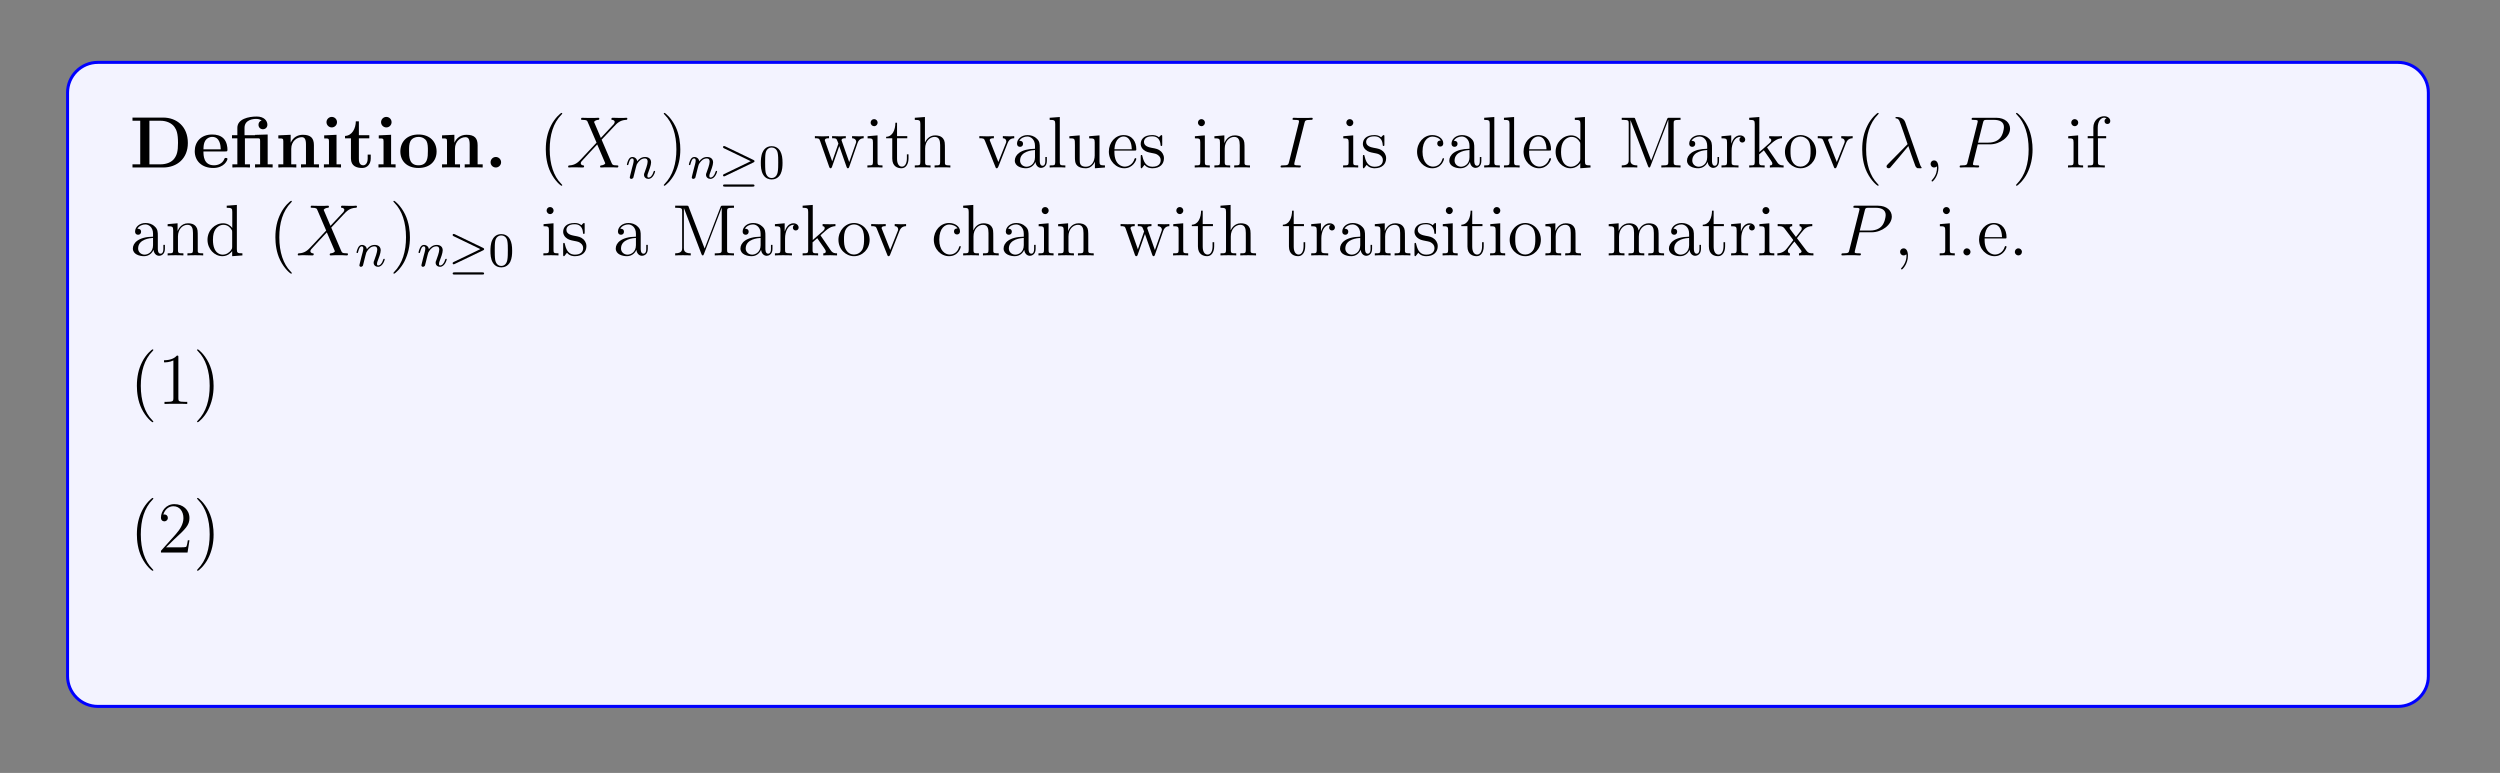 <?xml version="1.0" encoding="UTF-8"?>
<svg xmlns="http://www.w3.org/2000/svg" xmlns:xlink="http://www.w3.org/1999/xlink" width="408.468" height="126.285" viewBox="0 0 408.468 126.285">
<rect x="0" y="0" width="408.468" height="126.285" fill="#808080" stroke="none"/>
<defs>
<g>
<g id="glyph-0-0">
</g>
<g id="glyph-0-1">
<path d="M 0.453 -8.156 L 0.453 -7.641 L 1.719 -7.641 L 1.719 -0.516 L 0.453 -0.516 L 0.453 0 L 5.453 0 C 7.734 0 9.5 -1.469 9.5 -4 C 9.5 -6.688 7.688 -8.156 5.453 -8.156 Z M 3.219 -0.516 L 3.219 -7.641 L 5 -7.641 C 6.047 -7.641 6.875 -7.234 7.312 -6.625 C 7.656 -6.141 7.891 -5.547 7.891 -4.016 C 7.891 -2.625 7.703 -2.016 7.281 -1.453 C 6.875 -0.906 6.078 -0.516 5 -0.516 Z M 3.219 -0.516 "/>
</g>
<g id="glyph-0-2">
<path d="M 5.375 -2.625 C 5.641 -2.625 5.719 -2.625 5.719 -2.922 C 5.719 -3.281 5.641 -4.172 5.094 -4.734 C 4.594 -5.234 3.922 -5.391 3.234 -5.391 C 1.375 -5.391 0.375 -4.172 0.375 -2.672 C 0.375 -1.016 1.594 0.078 3.391 0.078 C 5.188 0.078 5.719 -1.188 5.719 -1.391 C 5.719 -1.562 5.547 -1.562 5.469 -1.562 C 5.281 -1.562 5.266 -1.531 5.203 -1.375 C 4.891 -0.609 4.109 -0.359 3.531 -0.359 C 1.812 -0.359 1.797 -1.969 1.797 -2.625 Z M 1.797 -2.969 C 1.812 -3.453 1.828 -3.922 2.078 -4.359 C 2.312 -4.734 2.719 -5 3.234 -5 C 4.5 -5 4.609 -3.562 4.625 -2.969 Z M 1.797 -2.969 "/>
</g>
<g id="glyph-0-3">
<path d="M 4.125 -5.328 L 4.125 -5.281 L 2.406 -5.281 L 2.406 -6.469 C 2.406 -7.812 3.812 -7.938 4.297 -7.938 C 4.422 -7.938 4.844 -7.938 5.203 -7.688 C 4.844 -7.578 4.688 -7.281 4.688 -6.984 C 4.688 -6.547 5 -6.25 5.406 -6.25 C 5.797 -6.25 6.141 -6.531 6.141 -6.984 C 6.141 -7.641 5.594 -8.328 4.406 -8.328 C 3.047 -8.328 1.234 -7.922 1.234 -6.484 L 1.234 -5.281 L 0.359 -5.281 L 0.359 -4.766 L 1.234 -4.766 L 1.234 -0.516 L 0.422 -0.516 L 0.422 0 C 0.688 -0.031 1.531 -0.031 1.859 -0.031 C 2.172 -0.031 3.016 -0.031 3.297 0 L 3.297 -0.516 L 2.469 -0.516 L 2.469 -4.766 L 4.578 -4.766 C 4.875 -4.766 4.953 -4.75 4.953 -4.344 L 4.953 -0.516 L 4.125 -0.516 L 4.125 0 C 4.406 -0.031 5.25 -0.031 5.562 -0.031 C 5.891 -0.031 6.734 -0.031 7 0 L 7 -0.516 L 6.188 -0.516 L 6.188 -5.391 Z M 4.125 -5.328 "/>
</g>
<g id="glyph-0-4">
<path d="M 6.312 -3.641 C 6.312 -4.766 5.828 -5.344 4.516 -5.344 C 3.656 -5.344 2.922 -4.938 2.516 -4.047 L 2.516 -5.344 L 0.5 -5.25 L 0.5 -4.75 C 1.234 -4.75 1.312 -4.75 1.312 -4.281 L 1.312 -0.516 L 0.5 -0.516 L 0.5 0 C 0.766 -0.031 1.625 -0.031 1.969 -0.031 C 2.297 -0.031 3.156 -0.031 3.438 0 L 3.438 -0.516 L 2.609 -0.516 L 2.609 -3.047 C 2.609 -4.328 3.562 -4.953 4.328 -4.953 C 4.766 -4.953 5.016 -4.672 5.016 -3.766 L 5.016 -0.516 L 4.203 -0.516 L 4.203 0 C 4.469 -0.031 5.328 -0.031 5.656 -0.031 C 6 -0.031 6.859 -0.031 7.141 0 L 7.141 -0.516 L 6.312 -0.516 Z M 6.312 -3.641 "/>
</g>
<g id="glyph-0-5">
<path d="M 2.656 -7.406 C 2.656 -7.891 2.266 -8.266 1.797 -8.266 C 1.312 -8.266 0.938 -7.859 0.938 -7.406 C 0.938 -6.953 1.312 -6.547 1.797 -6.547 C 2.266 -6.547 2.656 -6.922 2.656 -7.406 Z M 0.562 -5.25 L 0.562 -4.75 C 1.266 -4.75 1.344 -4.75 1.344 -4.281 L 1.344 -0.516 L 0.516 -0.516 L 0.516 0 C 0.797 -0.031 1.609 -0.031 1.938 -0.031 C 2.266 -0.031 3.031 -0.031 3.312 0 L 3.312 -0.516 L 2.578 -0.516 L 2.578 -5.344 Z M 0.562 -5.25 "/>
</g>
<g id="glyph-0-6">
<path d="M 2.516 -4.766 L 4.219 -4.766 L 4.219 -5.281 L 2.516 -5.281 L 2.516 -7.547 L 2.016 -7.547 C 2 -6.375 1.422 -5.203 0.25 -5.156 L 0.25 -4.766 L 1.219 -4.766 L 1.219 -1.469 C 1.219 -0.203 2.188 0.078 3.047 0.078 C 3.922 0.078 4.453 -0.594 4.453 -1.469 L 4.453 -2.109 L 3.953 -2.109 L 3.953 -1.484 C 3.953 -0.703 3.594 -0.359 3.219 -0.359 C 2.516 -0.359 2.516 -1.156 2.516 -1.422 Z M 2.516 -4.766 "/>
</g>
<g id="glyph-0-7">
<path d="M 6.297 -2.609 C 6.297 -4.203 5.203 -5.391 3.344 -5.391 C 1.406 -5.391 0.375 -4.156 0.375 -2.609 C 0.375 -1.047 1.469 0.078 3.328 0.078 C 5.266 0.078 6.297 -1.109 6.297 -2.609 Z M 3.344 -0.359 C 1.797 -0.359 1.797 -1.75 1.797 -2.719 C 1.797 -3.281 1.797 -3.875 2.016 -4.297 C 2.281 -4.781 2.812 -5 3.328 -5 C 4 -5 4.438 -4.672 4.641 -4.344 C 4.875 -3.906 4.875 -3.297 4.875 -2.719 C 4.875 -1.734 4.875 -0.359 3.344 -0.359 Z M 3.344 -0.359 "/>
</g>
<g id="glyph-0-8">
<path d="M 2.719 -0.859 C 2.719 -1.344 2.312 -1.719 1.859 -1.719 C 1.391 -1.719 1 -1.344 1 -0.859 C 1 -0.375 1.391 0 1.859 0 C 2.312 0 2.719 -0.375 2.719 -0.859 Z M 2.719 -0.859 "/>
</g>
<g id="glyph-1-0">
</g>
<g id="glyph-1-1">
<path d="M 3.859 2.891 C 3.859 2.859 3.859 2.828 3.656 2.625 C 2.469 1.422 1.812 -0.531 1.812 -2.953 C 1.812 -5.266 2.359 -7.25 3.75 -8.656 C 3.859 -8.766 3.859 -8.781 3.859 -8.828 C 3.859 -8.891 3.812 -8.922 3.75 -8.922 C 3.609 -8.922 2.625 -8.062 2.047 -6.891 C 1.438 -5.703 1.172 -4.422 1.172 -2.953 C 1.172 -1.906 1.328 -0.484 1.953 0.781 C 2.656 2.219 3.625 2.984 3.75 2.984 C 3.812 2.984 3.859 2.953 3.859 2.891 Z M 3.859 2.891 "/>
</g>
<g id="glyph-1-2">
<path d="M 3.359 -2.953 C 3.359 -3.859 3.234 -5.344 2.562 -6.719 C 1.859 -8.141 0.891 -8.922 0.766 -8.922 C 0.719 -8.922 0.656 -8.891 0.656 -8.828 C 0.656 -8.781 0.656 -8.766 0.859 -8.562 C 2.047 -7.359 2.719 -5.391 2.719 -2.969 C 2.719 -0.672 2.156 1.312 0.766 2.719 C 0.656 2.828 0.656 2.859 0.656 2.891 C 0.656 2.953 0.719 2.984 0.766 2.984 C 0.922 2.984 1.891 2.125 2.469 0.969 C 3.078 -0.25 3.359 -1.531 3.359 -2.953 Z M 3.359 -2.953 "/>
</g>
<g id="glyph-1-3">
<path d="M 7.188 -4 C 7.453 -4.75 7.984 -4.766 8.188 -4.781 L 8.188 -5.125 C 7.891 -5.094 7.672 -5.094 7.297 -5.094 C 6.953 -5.094 6.938 -5.094 6.297 -5.125 L 6.297 -4.781 C 6.828 -4.75 6.969 -4.438 6.969 -4.203 C 6.969 -4.203 6.969 -4.109 6.922 -4 L 5.828 -0.875 L 4.641 -4.25 C 4.578 -4.391 4.578 -4.406 4.578 -4.453 C 4.578 -4.781 5.016 -4.781 5.266 -4.781 L 5.266 -5.125 C 4.938 -5.094 4.453 -5.094 4.109 -5.094 C 3.719 -5.094 3.703 -5.094 3.031 -5.125 L 3.031 -4.781 C 3.484 -4.781 3.641 -4.75 3.766 -4.609 C 3.828 -4.531 3.969 -4.141 4.062 -3.906 L 3.047 -1 L 1.906 -4.234 C 1.844 -4.391 1.844 -4.406 1.844 -4.453 C 1.844 -4.781 2.312 -4.781 2.531 -4.781 L 2.531 -5.125 C 2.234 -5.094 1.641 -5.094 1.312 -5.094 C 0.984 -5.094 0.969 -5.094 0.219 -5.125 L 0.219 -4.781 C 0.828 -4.781 0.938 -4.734 1.062 -4.359 L 2.562 -0.094 C 2.609 0.031 2.656 0.125 2.781 0.125 C 2.891 0.125 2.953 0.078 3.016 -0.109 L 4.203 -3.5 L 5.391 -0.109 C 5.453 0.078 5.5 0.125 5.609 0.125 C 5.75 0.125 5.781 0.031 5.828 -0.094 Z M 7.188 -4 "/>
</g>
<g id="glyph-1-4">
<path d="M 2.062 -7.328 C 2.062 -7.641 1.812 -7.906 1.484 -7.906 C 1.172 -7.906 0.922 -7.656 0.922 -7.344 C 0.922 -6.984 1.203 -6.75 1.484 -6.75 C 1.859 -6.75 2.062 -7.062 2.062 -7.328 Z M 0.422 -5.109 L 0.422 -4.766 C 1.188 -4.766 1.297 -4.703 1.297 -4.109 L 1.297 -0.875 C 1.297 -0.344 1.172 -0.344 0.391 -0.344 L 0.391 0 C 0.719 -0.031 1.297 -0.031 1.641 -0.031 C 1.766 -0.031 2.469 -0.031 2.859 0 L 2.859 -0.344 C 2.094 -0.344 2.047 -0.406 2.047 -0.875 L 2.047 -5.25 Z M 0.422 -5.109 "/>
</g>
<g id="glyph-1-5">
<path d="M 2 -4.781 L 3.672 -4.781 L 3.672 -5.125 L 2 -5.125 L 2 -7.312 L 1.734 -7.312 C 1.719 -6.188 1.297 -5.047 0.219 -5.016 L 0.219 -4.781 L 1.219 -4.781 L 1.219 -1.469 C 1.219 -0.156 2.109 0.125 2.734 0.125 C 3.484 0.125 3.875 -0.625 3.875 -1.469 L 3.875 -2.156 L 3.609 -2.156 L 3.609 -1.5 C 3.609 -0.641 3.266 -0.141 2.812 -0.141 C 2 -0.141 2 -1.25 2 -1.453 Z M 2 -4.781 "/>
</g>
<g id="glyph-1-6">
<path d="M 5.297 -2.891 C 5.297 -4 5.297 -4.328 5.016 -4.703 C 4.672 -5.172 4.109 -5.25 3.703 -5.25 C 2.688 -5.25 2.219 -4.469 2.047 -4.109 L 2.031 -4.109 L 2.031 -8.25 L 0.375 -8.125 L 0.375 -7.781 C 1.188 -7.781 1.281 -7.688 1.281 -7.109 L 1.281 -0.875 C 1.281 -0.344 1.156 -0.344 0.375 -0.344 L 0.375 0 C 0.688 -0.031 1.328 -0.031 1.672 -0.031 C 2.016 -0.031 2.656 -0.031 2.953 0 L 2.953 -0.344 C 2.203 -0.344 2.062 -0.344 2.062 -0.875 L 2.062 -3.094 C 2.062 -4.344 2.875 -5 3.609 -5 C 4.359 -5 4.516 -4.406 4.516 -3.672 L 4.516 -0.875 C 4.516 -0.344 4.391 -0.344 3.609 -0.344 L 3.609 0 C 3.922 -0.031 4.562 -0.031 4.906 -0.031 C 5.25 -0.031 5.891 -0.031 6.188 0 L 6.188 -0.344 C 5.594 -0.344 5.297 -0.344 5.297 -0.703 Z M 5.297 -2.891 "/>
</g>
<g id="glyph-1-7">
<path d="M 4.844 -4 C 4.953 -4.25 5.156 -4.766 5.922 -4.781 L 5.922 -5.125 C 5.578 -5.094 5.406 -5.094 5.047 -5.094 C 4.797 -5.094 4.609 -5.094 4.062 -5.125 L 4.062 -4.781 C 4.562 -4.75 4.625 -4.406 4.625 -4.266 C 4.625 -4.156 4.609 -4.109 4.547 -3.953 L 3.328 -0.891 L 2 -4.25 C 1.938 -4.406 1.922 -4.406 1.922 -4.469 C 1.922 -4.781 2.375 -4.781 2.594 -4.781 L 2.594 -5.125 C 2.297 -5.094 1.672 -5.094 1.359 -5.094 C 0.969 -5.094 0.938 -5.094 0.219 -5.125 L 0.219 -4.781 C 0.875 -4.781 1 -4.734 1.141 -4.359 L 2.844 -0.109 C 2.906 0.062 2.922 0.125 3.062 0.125 C 3.156 0.125 3.219 0.094 3.312 -0.109 Z M 4.844 -4 "/>
</g>
<g id="glyph-1-8">
<path d="M 4.594 -3.172 C 4.594 -3.812 4.594 -4.297 4.062 -4.75 C 3.656 -5.141 3.109 -5.297 2.594 -5.297 C 1.609 -5.297 0.875 -4.656 0.875 -3.891 C 0.875 -3.547 1.094 -3.375 1.375 -3.375 C 1.656 -3.375 1.859 -3.578 1.859 -3.859 C 1.859 -4.359 1.422 -4.359 1.25 -4.359 C 1.516 -4.844 2.094 -5.062 2.562 -5.062 C 3.109 -5.062 3.812 -4.609 3.812 -3.547 L 3.812 -3.062 C 1.422 -3.031 0.516 -2.031 0.516 -1.125 C 0.516 -0.172 1.609 0.125 2.344 0.125 C 3.125 0.125 3.656 -0.359 3.891 -0.922 C 3.938 -0.375 4.297 0.062 4.812 0.062 C 5.062 0.062 5.75 -0.109 5.75 -1.062 L 5.75 -1.719 L 5.5 -1.719 L 5.5 -1.062 C 5.5 -0.375 5.203 -0.281 5.047 -0.281 C 4.594 -0.281 4.594 -0.922 4.594 -1.094 Z M 3.812 -1.672 C 3.812 -0.516 2.953 -0.125 2.438 -0.125 C 1.859 -0.125 1.375 -0.547 1.375 -1.125 C 1.375 -2.688 3.391 -2.828 3.812 -2.859 Z M 3.812 -1.672 "/>
</g>
<g id="glyph-1-9">
<path d="M 2.047 -8.25 L 0.391 -8.125 L 0.391 -7.781 C 1.203 -7.781 1.297 -7.688 1.297 -7.109 L 1.297 -0.875 C 1.297 -0.344 1.172 -0.344 0.391 -0.344 L 0.391 0 C 0.719 -0.031 1.312 -0.031 1.672 -0.031 C 2.016 -0.031 2.609 -0.031 2.953 0 L 2.953 -0.344 C 2.188 -0.344 2.047 -0.344 2.047 -0.875 Z M 2.047 -8.25 "/>
</g>
<g id="glyph-1-10">
<path d="M 3.609 -5.109 L 3.609 -4.766 C 4.422 -4.766 4.516 -4.688 4.516 -4.109 L 4.516 -1.969 C 4.516 -0.969 3.984 -0.125 3.094 -0.125 C 2.109 -0.125 2.062 -0.672 2.062 -1.312 L 2.062 -5.25 L 0.375 -5.109 L 0.375 -4.766 C 1.281 -4.766 1.281 -4.734 1.281 -3.672 L 1.281 -1.891 C 1.281 -1.156 1.281 -0.719 1.641 -0.328 C 1.922 -0.031 2.406 0.125 3.016 0.125 C 3.219 0.125 3.609 0.125 4 -0.219 C 4.359 -0.5 4.547 -0.953 4.547 -0.953 L 4.547 0.125 L 6.188 0 L 6.188 -0.344 C 5.391 -0.344 5.297 -0.422 5.297 -1.016 L 5.297 -5.25 Z M 3.609 -5.109 "/>
</g>
<g id="glyph-1-11">
<path d="M 4.547 -2.766 C 4.812 -2.766 4.844 -2.766 4.844 -2.984 C 4.844 -4.188 4.203 -5.297 2.766 -5.297 C 1.406 -5.297 0.359 -4.078 0.359 -2.609 C 0.359 -1.031 1.562 0.125 2.891 0.125 C 4.297 0.125 4.844 -1.172 4.844 -1.422 C 4.844 -1.484 4.781 -1.531 4.703 -1.531 C 4.609 -1.531 4.594 -1.469 4.562 -1.422 C 4.25 -0.422 3.453 -0.141 2.953 -0.141 C 2.469 -0.141 1.266 -0.469 1.266 -2.531 L 1.266 -2.766 Z M 1.266 -2.984 C 1.375 -4.844 2.406 -5.062 2.75 -5.062 C 4.016 -5.062 4.094 -3.391 4.109 -2.984 Z M 1.266 -2.984 "/>
</g>
<g id="glyph-1-12">
<path d="M 3.906 -5.031 C 3.906 -5.25 3.906 -5.297 3.781 -5.297 C 3.688 -5.297 3.453 -5.047 3.375 -4.938 C 3.016 -5.234 2.641 -5.297 2.266 -5.297 C 0.828 -5.297 0.391 -4.516 0.391 -3.859 C 0.391 -3.734 0.391 -3.312 0.844 -2.906 C 1.219 -2.562 1.625 -2.484 2.172 -2.375 C 2.828 -2.25 2.984 -2.219 3.281 -1.969 C 3.5 -1.797 3.656 -1.531 3.656 -1.203 C 3.656 -0.688 3.359 -0.125 2.312 -0.125 C 1.516 -0.125 0.953 -0.578 0.688 -1.766 C 0.641 -1.969 0.641 -1.984 0.625 -2 C 0.609 -2.047 0.562 -2.047 0.516 -2.047 C 0.391 -2.047 0.391 -1.984 0.391 -1.766 L 0.391 -0.156 C 0.391 0.062 0.391 0.125 0.516 0.125 C 0.578 0.125 0.578 0.109 0.781 -0.141 C 0.844 -0.219 0.844 -0.25 1.016 -0.438 C 1.469 0.125 2.109 0.125 2.312 0.125 C 3.562 0.125 4.188 -0.578 4.188 -1.516 C 4.188 -2.156 3.797 -2.531 3.688 -2.641 C 3.266 -3.016 2.938 -3.078 2.156 -3.219 C 1.797 -3.297 0.922 -3.453 0.922 -4.172 C 0.922 -4.547 1.172 -5.094 2.25 -5.094 C 3.547 -5.094 3.609 -3.984 3.641 -3.609 C 3.656 -3.516 3.734 -3.516 3.766 -3.516 C 3.906 -3.516 3.906 -3.578 3.906 -3.797 Z M 3.906 -5.031 "/>
</g>
<g id="glyph-1-13">
<path d="M 5.297 -2.891 C 5.297 -4 5.297 -4.328 5.016 -4.703 C 4.672 -5.172 4.109 -5.25 3.703 -5.25 C 2.562 -5.25 2.109 -4.25 2.016 -4.016 L 2 -4.016 L 2 -5.25 L 0.375 -5.109 L 0.375 -4.766 C 1.188 -4.766 1.281 -4.688 1.281 -4.109 L 1.281 -0.875 C 1.281 -0.344 1.156 -0.344 0.375 -0.344 L 0.375 0 C 0.688 -0.031 1.328 -0.031 1.672 -0.031 C 2.016 -0.031 2.656 -0.031 2.953 0 L 2.953 -0.344 C 2.203 -0.344 2.062 -0.344 2.062 -0.875 L 2.062 -3.094 C 2.062 -4.344 2.875 -5 3.609 -5 C 4.359 -5 4.516 -4.406 4.516 -3.672 L 4.516 -0.875 C 4.516 -0.344 4.391 -0.344 3.609 -0.344 L 3.609 0 C 3.922 -0.031 4.562 -0.031 4.906 -0.031 C 5.25 -0.031 5.891 -0.031 6.188 0 L 6.188 -0.344 C 5.594 -0.344 5.297 -0.344 5.297 -0.703 Z M 5.297 -2.891 "/>
</g>
<g id="glyph-1-14">
<path d="M 4.297 -4.406 C 4.156 -4.406 3.719 -4.406 3.719 -3.906 C 3.719 -3.625 3.922 -3.422 4.203 -3.422 C 4.484 -3.422 4.703 -3.594 4.703 -3.938 C 4.703 -4.734 3.875 -5.297 2.906 -5.297 C 1.516 -5.297 0.422 -4.062 0.422 -2.562 C 0.422 -1.047 1.562 0.125 2.906 0.125 C 4.469 0.125 4.828 -1.312 4.828 -1.422 C 4.828 -1.516 4.75 -1.516 4.703 -1.516 C 4.609 -1.516 4.594 -1.484 4.547 -1.344 C 4.297 -0.5 3.656 -0.141 3.016 -0.141 C 2.281 -0.141 1.312 -0.766 1.312 -2.578 C 1.312 -4.547 2.328 -5.047 2.922 -5.047 C 3.375 -5.047 4.031 -4.859 4.297 -4.406 Z M 4.297 -4.406 "/>
</g>
<g id="glyph-1-15">
<path d="M 3.562 -8.125 L 3.562 -7.781 C 4.375 -7.781 4.469 -7.688 4.469 -7.109 L 4.469 -4.484 C 4.219 -4.828 3.703 -5.25 2.984 -5.25 C 1.609 -5.25 0.422 -4.078 0.422 -2.562 C 0.422 -1.047 1.547 0.125 2.859 0.125 C 3.75 0.125 4.281 -0.469 4.453 -0.703 L 4.453 0.125 L 6.125 0 L 6.125 -0.344 C 5.312 -0.344 5.219 -0.422 5.219 -1.016 L 5.219 -8.25 Z M 4.453 -1.391 C 4.453 -1.172 4.453 -1.141 4.281 -0.875 C 4 -0.469 3.5 -0.125 2.906 -0.125 C 2.609 -0.125 1.312 -0.234 1.312 -2.547 C 1.312 -3.406 1.469 -3.875 1.719 -4.266 C 1.969 -4.641 2.438 -5 3.031 -5 C 3.766 -5 4.188 -4.469 4.297 -4.281 C 4.453 -4.078 4.453 -4.062 4.453 -3.844 Z M 4.453 -1.391 "/>
</g>
<g id="glyph-1-16">
<path d="M 2.734 -7.891 C 2.656 -8.125 2.641 -8.125 2.359 -8.125 L 0.516 -8.125 L 0.516 -7.781 L 0.766 -7.781 C 1.609 -7.781 1.656 -7.656 1.656 -7.219 L 1.656 -1.219 C 1.656 -0.906 1.656 -0.344 0.516 -0.344 L 0.516 0 C 0.828 -0.031 1.469 -0.031 1.797 -0.031 C 2.125 -0.031 2.766 -0.031 3.062 0 L 3.062 -0.344 C 1.938 -0.344 1.938 -0.906 1.938 -1.219 L 1.938 -7.719 L 1.953 -7.719 L 4.812 -0.219 C 4.859 -0.094 4.906 0 5.016 0 C 5.125 0 5.156 -0.062 5.219 -0.234 L 8.109 -7.781 L 8.125 -7.781 L 8.125 -0.906 C 8.125 -0.469 8.078 -0.344 7.234 -0.344 L 6.984 -0.344 L 6.984 0 C 7.266 -0.031 8.219 -0.031 8.562 -0.031 C 8.906 -0.031 9.859 -0.031 10.125 0 L 10.125 -0.344 L 9.891 -0.344 C 9.031 -0.344 9 -0.469 9 -0.906 L 9 -7.219 C 9 -7.656 9.031 -7.781 9.891 -7.781 L 10.125 -7.781 L 10.125 -8.125 L 8.281 -8.125 C 8.031 -8.125 8.016 -8.109 7.922 -7.891 L 5.328 -1.125 Z M 2.734 -7.891 "/>
</g>
<g id="glyph-1-17">
<path d="M 1.984 -2.766 C 1.984 -3.922 2.469 -5 3.375 -5 C 3.469 -5 3.5 -5 3.547 -5 C 3.453 -4.953 3.266 -4.875 3.266 -4.547 C 3.266 -4.203 3.531 -4.078 3.719 -4.078 C 3.953 -4.078 4.203 -4.234 4.203 -4.547 C 4.203 -4.906 3.875 -5.25 3.359 -5.25 C 2.359 -5.25 2.016 -4.156 1.938 -3.922 L 1.922 -3.922 L 1.922 -5.25 L 0.328 -5.109 L 0.328 -4.766 C 1.141 -4.766 1.234 -4.688 1.234 -4.109 L 1.234 -0.875 C 1.234 -0.344 1.109 -0.344 0.328 -0.344 L 0.328 0 C 0.672 -0.031 1.312 -0.031 1.672 -0.031 C 2 -0.031 2.844 -0.031 3.109 0 L 3.109 -0.344 L 2.875 -0.344 C 2.016 -0.344 1.984 -0.469 1.984 -0.906 Z M 1.984 -2.766 "/>
</g>
<g id="glyph-1-18">
<path d="M 3.328 -3.156 C 3.328 -3.156 3.25 -3.266 3.25 -3.266 C 3.25 -3.312 4 -3.953 4.094 -4.047 C 4.906 -4.75 5.438 -4.766 5.688 -4.781 L 5.688 -5.125 C 5.453 -5.094 5.141 -5.094 4.781 -5.094 C 4.469 -5.094 3.859 -5.094 3.594 -5.125 L 3.594 -4.781 C 3.797 -4.766 3.938 -4.656 3.938 -4.469 C 3.938 -4.234 3.703 -4.016 3.688 -4.016 L 1.984 -2.516 L 1.984 -8.25 L 0.328 -8.125 L 0.328 -7.781 C 1.141 -7.781 1.234 -7.688 1.234 -7.109 L 1.234 -0.875 C 1.234 -0.344 1.109 -0.344 0.328 -0.344 L 0.328 0 C 0.672 -0.031 1.234 -0.031 1.594 -0.031 C 1.953 -0.031 2.516 -0.031 2.859 0 L 2.859 -0.344 C 2.094 -0.344 1.953 -0.344 1.953 -0.875 L 1.953 -2.141 L 2.719 -2.812 L 3.859 -1.172 C 4.031 -0.922 4.109 -0.781 4.109 -0.625 C 4.109 -0.406 3.953 -0.344 3.703 -0.344 L 3.703 0 C 4 -0.031 4.578 -0.031 4.906 -0.031 C 5.406 -0.031 5.438 -0.031 5.953 0 L 5.953 -0.344 C 5.625 -0.344 5.25 -0.344 4.922 -0.828 Z M 3.328 -3.156 "/>
</g>
<g id="glyph-1-19">
<path d="M 5.453 -2.547 C 5.453 -4.078 4.297 -5.297 2.906 -5.297 C 1.484 -5.297 0.359 -4.047 0.359 -2.547 C 0.359 -1.016 1.547 0.125 2.906 0.125 C 4.297 0.125 5.453 -1.047 5.453 -2.547 Z M 2.906 -0.141 C 2.469 -0.141 1.938 -0.328 1.594 -0.922 C 1.266 -1.453 1.266 -2.156 1.266 -2.656 C 1.266 -3.109 1.266 -3.828 1.625 -4.359 C 1.969 -4.875 2.484 -5.062 2.906 -5.062 C 3.359 -5.062 3.859 -4.844 4.188 -4.391 C 4.547 -3.844 4.547 -3.094 4.547 -2.656 C 4.547 -2.234 4.547 -1.5 4.25 -0.938 C 3.906 -0.375 3.359 -0.141 2.906 -0.141 Z M 2.906 -0.141 "/>
</g>
<g id="glyph-1-20">
<path d="M 2.047 -4.781 L 3.391 -4.781 L 3.391 -5.125 L 2.016 -5.125 L 2.016 -6.516 C 2.016 -7.594 2.562 -8.141 3.062 -8.141 C 3.156 -8.141 3.328 -8.109 3.469 -8.031 C 3.422 -8.031 3.125 -7.922 3.125 -7.578 C 3.125 -7.297 3.312 -7.109 3.594 -7.109 C 3.875 -7.109 4.062 -7.297 4.062 -7.594 C 4.062 -8.031 3.641 -8.375 3.062 -8.375 C 2.234 -8.375 1.297 -7.734 1.297 -6.516 L 1.297 -5.125 L 0.375 -5.125 L 0.375 -4.781 L 1.297 -4.781 L 1.297 -0.875 C 1.297 -0.344 1.172 -0.344 0.391 -0.344 L 0.391 0 C 0.719 -0.031 1.375 -0.031 1.734 -0.031 C 2.062 -0.031 2.906 -0.031 3.172 0 L 3.172 -0.344 L 2.938 -0.344 C 2.062 -0.344 2.047 -0.469 2.047 -0.906 Z M 2.047 -4.781 "/>
</g>
<g id="glyph-1-21">
<path d="M 8.531 -2.891 C 8.531 -4 8.531 -4.328 8.25 -4.703 C 7.906 -5.172 7.344 -5.25 6.938 -5.25 C 5.953 -5.25 5.453 -4.531 5.266 -4.062 C 5.094 -4.984 4.453 -5.25 3.703 -5.25 C 2.562 -5.25 2.109 -4.25 2.016 -4.016 L 2 -4.016 L 2 -5.25 L 0.375 -5.109 L 0.375 -4.766 C 1.188 -4.766 1.281 -4.688 1.281 -4.109 L 1.281 -0.875 C 1.281 -0.344 1.156 -0.344 0.375 -0.344 L 0.375 0 C 0.688 -0.031 1.328 -0.031 1.672 -0.031 C 2.016 -0.031 2.656 -0.031 2.953 0 L 2.953 -0.344 C 2.203 -0.344 2.062 -0.344 2.062 -0.875 L 2.062 -3.094 C 2.062 -4.344 2.875 -5 3.609 -5 C 4.359 -5 4.516 -4.406 4.516 -3.672 L 4.516 -0.875 C 4.516 -0.344 4.391 -0.344 3.609 -0.344 L 3.609 0 C 3.922 -0.031 4.562 -0.031 4.906 -0.031 C 5.25 -0.031 5.891 -0.031 6.188 0 L 6.188 -0.344 C 5.438 -0.344 5.297 -0.344 5.297 -0.875 L 5.297 -3.094 C 5.297 -4.344 6.109 -5 6.844 -5 C 7.594 -5 7.75 -4.406 7.75 -3.672 L 7.75 -0.875 C 7.75 -0.344 7.625 -0.344 6.844 -0.344 L 6.844 0 C 7.156 -0.031 7.797 -0.031 8.141 -0.031 C 8.484 -0.031 9.125 -0.031 9.422 0 L 9.422 -0.344 C 8.828 -0.344 8.531 -0.344 8.531 -0.703 Z M 8.531 -2.891 "/>
</g>
<g id="glyph-1-22">
<path d="M 3.328 -2.812 C 3.672 -3.266 4.172 -3.906 4.406 -4.156 C 4.891 -4.703 5.453 -4.781 5.828 -4.781 L 5.828 -5.125 C 5.312 -5.094 5.297 -5.094 4.828 -5.094 C 4.375 -5.094 4.359 -5.094 3.75 -5.125 L 3.75 -4.781 C 3.906 -4.75 4.109 -4.688 4.109 -4.406 C 4.109 -4.203 4 -4.078 3.922 -3.984 L 3.156 -3.016 L 2.234 -4.25 C 2.203 -4.297 2.125 -4.406 2.125 -4.484 C 2.125 -4.547 2.188 -4.766 2.547 -4.781 L 2.547 -5.125 C 2.25 -5.094 1.641 -5.094 1.312 -5.094 C 0.922 -5.094 0.906 -5.094 0.172 -5.125 L 0.172 -4.781 C 0.781 -4.781 1.016 -4.75 1.266 -4.438 L 2.656 -2.609 C 2.672 -2.594 2.719 -2.516 2.719 -2.484 C 2.719 -2.453 1.797 -1.281 1.672 -1.125 C 1.156 -0.484 0.625 -0.359 0.125 -0.344 L 0.125 0 C 0.578 -0.031 0.594 -0.031 1.109 -0.031 C 1.562 -0.031 1.578 -0.031 2.172 0 L 2.172 -0.344 C 1.891 -0.375 1.844 -0.562 1.844 -0.719 C 1.844 -0.922 1.922 -1.016 2.047 -1.172 C 2.219 -1.422 2.609 -1.906 2.906 -2.266 L 3.875 -1 C 4.078 -0.734 4.078 -0.719 4.078 -0.641 C 4.078 -0.547 3.984 -0.359 3.656 -0.344 L 3.656 0 C 3.969 -0.031 4.547 -0.031 4.891 -0.031 C 5.281 -0.031 5.297 -0.031 6.016 0 L 6.016 -0.344 C 5.391 -0.344 5.172 -0.375 4.891 -0.75 Z M 3.328 -2.812 "/>
</g>
<g id="glyph-1-23">
<path d="M 2.312 0.047 C 2.312 -0.688 2.062 -1.156 1.609 -1.156 C 1.266 -1.156 1.031 -0.891 1.031 -0.578 C 1.031 -0.266 1.266 0 1.609 0 C 1.797 0 1.922 -0.078 2 -0.141 C 2.031 -0.172 2.047 -0.172 2.062 -0.172 C 2.078 -0.172 2.078 -0.016 2.078 0.047 C 2.078 0.812 1.766 1.516 1.25 2.062 C 1.203 2.109 1.188 2.125 1.188 2.172 C 1.188 2.234 1.25 2.297 1.312 2.297 C 1.422 2.297 2.312 1.422 2.312 0.047 Z M 2.312 0.047 "/>
</g>
<g id="glyph-1-24">
<path d="M 2.188 -0.578 C 2.188 -0.906 1.922 -1.156 1.609 -1.156 C 1.266 -1.156 1.031 -0.875 1.031 -0.578 C 1.031 -0.219 1.328 0 1.609 0 C 1.922 0 2.188 -0.25 2.188 -0.578 Z M 2.188 -0.578 "/>
</g>
<g id="glyph-1-25">
<path d="M 3.422 -7.625 C 3.422 -7.891 3.422 -7.906 3.188 -7.906 C 2.906 -7.594 2.312 -7.141 1.078 -7.141 L 1.078 -6.797 C 1.359 -6.797 1.953 -6.797 2.609 -7.109 L 2.609 -0.922 C 2.609 -0.484 2.562 -0.344 1.516 -0.344 L 1.156 -0.344 L 1.156 0 C 1.469 -0.031 2.625 -0.031 3.016 -0.031 C 3.406 -0.031 4.547 -0.031 4.875 0 L 4.875 -0.344 L 4.5 -0.344 C 3.453 -0.344 3.422 -0.484 3.422 -0.922 Z M 3.422 -7.625 "/>
</g>
<g id="glyph-1-26">
<path d="M 8.031 -3.859 C 8.188 -3.859 8.406 -3.859 8.406 -4.062 C 8.406 -4.297 8.203 -4.297 8.031 -4.297 L 1.016 -4.297 C 0.859 -4.297 0.641 -4.297 0.641 -4.078 C 0.641 -3.859 0.844 -3.859 1.016 -3.859 Z M 8.031 -1.641 C 8.188 -1.641 8.406 -1.641 8.406 -1.859 C 8.406 -2.078 8.203 -2.078 8.031 -2.078 L 1.016 -2.078 C 0.859 -2.078 0.641 -2.078 0.641 -1.859 C 0.641 -1.641 0.844 -1.641 1.016 -1.641 Z M 8.031 -1.641 "/>
</g>
<g id="glyph-1-27">
<path d="M 5.234 -2 L 4.969 -2 C 4.938 -1.797 4.844 -1.141 4.719 -0.953 C 4.641 -0.844 3.953 -0.844 3.609 -0.844 L 1.406 -0.844 C 1.719 -1.125 2.453 -1.875 2.766 -2.172 C 4.562 -3.828 5.234 -4.453 5.234 -5.625 C 5.234 -6.984 4.156 -7.906 2.766 -7.906 C 1.391 -7.906 0.578 -6.734 0.578 -5.703 C 0.578 -5.094 1.109 -5.094 1.141 -5.094 C 1.391 -5.094 1.703 -5.281 1.703 -5.656 C 1.703 -6 1.469 -6.219 1.141 -6.219 C 1.031 -6.219 1.016 -6.219 0.969 -6.203 C 1.203 -7.016 1.844 -7.562 2.609 -7.562 C 3.625 -7.562 4.25 -6.719 4.25 -5.625 C 4.25 -4.609 3.656 -3.734 2.984 -2.969 L 0.578 -0.281 L 0.578 0 L 4.922 0 Z M 5.234 -2 "/>
</g>
<g id="glyph-2-0">
</g>
<g id="glyph-2-1">
<path d="M 5.641 -4.828 L 4.531 -7.438 C 4.688 -7.719 5.047 -7.766 5.188 -7.781 C 5.25 -7.781 5.391 -7.781 5.391 -7.984 C 5.391 -8.125 5.281 -8.125 5.203 -8.125 C 5 -8.125 4.766 -8.094 4.562 -8.094 L 3.875 -8.094 C 3.156 -8.094 2.625 -8.125 2.609 -8.125 C 2.516 -8.125 2.406 -8.125 2.406 -7.891 C 2.406 -7.781 2.516 -7.781 2.656 -7.781 C 3.359 -7.781 3.406 -7.656 3.516 -7.375 L 4.938 -4.062 L 2.359 -1.312 C 1.922 -0.844 1.422 -0.391 0.531 -0.344 C 0.391 -0.328 0.297 -0.328 0.297 -0.125 C 0.297 -0.078 0.312 0 0.438 0 C 0.609 0 0.781 -0.031 0.953 -0.031 L 1.516 -0.031 C 1.891 -0.031 2.312 0 2.672 0 C 2.766 0 2.906 0 2.906 -0.219 C 2.906 -0.328 2.812 -0.344 2.75 -0.344 C 2.516 -0.375 2.359 -0.5 2.359 -0.688 C 2.359 -0.891 2.5 -1.031 2.844 -1.391 L 3.906 -2.547 C 4.156 -2.812 4.797 -3.5 5.047 -3.766 L 6.297 -0.844 C 6.312 -0.828 6.359 -0.703 6.359 -0.688 C 6.359 -0.578 6.094 -0.375 5.719 -0.344 C 5.641 -0.344 5.516 -0.328 5.516 -0.125 C 5.516 0 5.641 0 5.703 0 C 5.891 0 6.141 -0.031 6.344 -0.031 L 7.641 -0.031 C 7.859 -0.031 8.078 0 8.281 0 C 8.375 0 8.5 0 8.5 -0.219 C 8.5 -0.344 8.391 -0.344 8.281 -0.344 C 7.562 -0.359 7.531 -0.422 7.344 -0.859 L 5.766 -4.547 L 7.281 -6.156 C 7.391 -6.281 7.672 -6.578 7.781 -6.688 C 8.281 -7.234 8.766 -7.719 9.719 -7.781 C 9.844 -7.781 9.969 -7.781 9.969 -7.984 C 9.969 -8.125 9.859 -8.125 9.812 -8.125 C 9.641 -8.125 9.469 -8.094 9.297 -8.094 L 8.75 -8.094 C 8.375 -8.094 7.953 -8.125 7.594 -8.125 C 7.5 -8.125 7.359 -8.125 7.359 -7.906 C 7.359 -7.781 7.438 -7.781 7.516 -7.781 C 7.703 -7.75 7.906 -7.656 7.906 -7.438 L 7.891 -7.406 C 7.891 -7.328 7.859 -7.203 7.734 -7.062 Z M 5.641 -4.828 "/>
</g>
<g id="glyph-2-2">
<path d="M 4.375 -7.234 C 4.484 -7.656 4.5 -7.781 5.375 -7.781 C 5.641 -7.781 5.734 -7.781 5.734 -8 C 5.734 -8.125 5.594 -8.125 5.562 -8.125 C 5.344 -8.125 5.094 -8.094 4.875 -8.094 L 3.406 -8.094 C 3.172 -8.094 2.906 -8.125 2.656 -8.125 C 2.562 -8.125 2.438 -8.125 2.438 -7.891 C 2.438 -7.781 2.531 -7.781 2.766 -7.781 C 3.5 -7.781 3.5 -7.688 3.5 -7.547 C 3.5 -7.469 3.484 -7.391 3.453 -7.281 L 1.859 -0.875 C 1.75 -0.469 1.719 -0.344 0.859 -0.344 C 0.594 -0.344 0.484 -0.344 0.484 -0.125 C 0.484 0 0.609 0 0.672 0 C 0.875 0 1.141 -0.031 1.359 -0.031 L 2.812 -0.031 C 3.062 -0.031 3.312 0 3.562 0 C 3.656 0 3.797 0 3.797 -0.219 C 3.797 -0.344 3.719 -0.344 3.453 -0.344 C 2.719 -0.344 2.719 -0.438 2.719 -0.578 C 2.719 -0.609 2.719 -0.672 2.766 -0.859 Z M 4.375 -7.234 "/>
</g>
<g id="glyph-2-3">
<path d="M 3.672 -7.406 C 3.375 -8.25 2.438 -8.25 2.281 -8.25 C 2.219 -8.25 2.078 -8.25 2.078 -8.141 C 2.078 -8.031 2.156 -8.031 2.219 -8.016 C 2.391 -7.984 2.531 -7.969 2.719 -7.625 C 2.844 -7.391 4.062 -3.844 4.062 -3.812 C 4.062 -3.812 4.062 -3.797 3.953 -3.703 L 0.875 -0.578 C 0.719 -0.422 0.625 -0.328 0.625 -0.172 C 0.625 -0.016 0.766 0.125 0.969 0.125 C 1.016 0.125 1.141 0.109 1.219 0.031 C 1.406 -0.141 3.109 -2.219 4.188 -3.5 C 4.5 -2.578 4.875 -1.484 5.25 -0.484 C 5.297 -0.312 5.359 -0.141 5.531 0.016 C 5.641 0.125 5.672 0.125 6 0.125 L 6.234 0.125 C 6.281 0.125 6.359 0.125 6.359 0.031 C 6.359 -0.031 6.344 -0.031 6.297 -0.078 C 6.188 -0.219 6.109 -0.422 6.062 -0.578 Z M 3.672 -7.406 "/>
</g>
<g id="glyph-2-4">
<path d="M 2.312 0.047 C 2.312 -0.641 2.094 -1.156 1.609 -1.156 C 1.219 -1.156 1.031 -0.844 1.031 -0.578 C 1.031 -0.328 1.219 0 1.609 0 C 1.766 0 1.906 -0.047 2.016 -0.156 C 2.031 -0.172 2.047 -0.172 2.062 -0.172 C 2.078 -0.172 2.078 -0.016 2.078 0.047 C 2.078 0.438 2.016 1.219 1.312 1.984 C 1.188 2.125 1.188 2.156 1.188 2.172 C 1.188 2.234 1.25 2.297 1.312 2.297 C 1.406 2.297 2.312 1.422 2.312 0.047 Z M 2.312 0.047 "/>
</g>
<g id="glyph-2-5">
<path d="M 3.516 -3.781 L 5.516 -3.781 C 7.156 -3.781 8.797 -5 8.797 -6.344 C 8.797 -7.281 8.016 -8.125 6.516 -8.125 L 2.844 -8.125 C 2.609 -8.125 2.516 -8.125 2.516 -7.891 C 2.516 -7.781 2.609 -7.781 2.797 -7.781 C 3.516 -7.781 3.516 -7.688 3.516 -7.547 C 3.516 -7.531 3.516 -7.453 3.469 -7.281 L 1.859 -0.875 C 1.766 -0.469 1.734 -0.344 0.906 -0.344 C 0.672 -0.344 0.562 -0.344 0.562 -0.125 C 0.562 0 0.672 0 0.734 0 C 0.969 0 1.203 -0.031 1.422 -0.031 L 2.812 -0.031 C 3.047 -0.031 3.297 0 3.516 0 C 3.609 0 3.75 0 3.75 -0.219 C 3.75 -0.344 3.641 -0.344 3.453 -0.344 C 2.75 -0.344 2.734 -0.422 2.734 -0.547 C 2.734 -0.609 2.75 -0.688 2.766 -0.75 Z M 4.375 -7.312 C 4.484 -7.75 4.531 -7.781 5 -7.781 L 6.172 -7.781 C 7.062 -7.781 7.797 -7.484 7.797 -6.594 C 7.797 -6.297 7.641 -5.281 7.094 -4.734 C 6.891 -4.516 6.328 -4.062 5.25 -4.062 L 3.562 -4.062 Z M 4.375 -7.312 "/>
</g>
<g id="glyph-2-6">
<path d="M 5.641 -4.844 C 5.25 -4.781 5.109 -4.5 5.109 -4.266 C 5.109 -3.984 5.344 -3.891 5.5 -3.891 C 5.859 -3.891 6.109 -4.203 6.109 -4.516 C 6.109 -5.016 5.547 -5.25 5.047 -5.25 C 4.312 -5.25 3.906 -4.531 3.812 -4.297 C 3.531 -5.203 2.797 -5.25 2.578 -5.25 C 1.375 -5.25 0.719 -3.688 0.719 -3.422 C 0.719 -3.375 0.766 -3.312 0.859 -3.312 C 0.953 -3.312 0.969 -3.391 1 -3.438 C 1.406 -4.75 2.203 -5 2.547 -5 C 3.078 -5 3.188 -4.5 3.188 -4.219 C 3.188 -3.953 3.109 -3.688 2.969 -3.109 L 2.562 -1.484 C 2.391 -0.766 2.047 -0.125 1.422 -0.125 C 1.359 -0.125 1.062 -0.125 0.812 -0.281 C 1.234 -0.359 1.328 -0.719 1.328 -0.859 C 1.328 -1.094 1.156 -1.234 0.922 -1.234 C 0.641 -1.234 0.328 -0.984 0.328 -0.609 C 0.328 -0.109 0.891 0.125 1.406 0.125 C 1.969 0.125 2.375 -0.328 2.625 -0.828 C 2.812 -0.125 3.406 0.125 3.859 0.125 C 5.062 0.125 5.703 -1.438 5.703 -1.703 C 5.703 -1.766 5.656 -1.812 5.594 -1.812 C 5.484 -1.812 5.469 -1.75 5.438 -1.656 C 5.109 -0.609 4.422 -0.125 3.891 -0.125 C 3.469 -0.125 3.25 -0.422 3.25 -0.922 C 3.25 -1.172 3.297 -1.375 3.484 -2.156 L 3.906 -3.766 C 4.078 -4.484 4.484 -5 5.031 -5 C 5.047 -5 5.391 -5 5.641 -4.844 Z M 5.641 -4.844 "/>
</g>
<g id="glyph-2-7">
<path d="M 2.188 -0.578 C 2.188 -0.922 1.906 -1.156 1.609 -1.156 C 1.266 -1.156 1.031 -0.875 1.031 -0.578 C 1.031 -0.234 1.312 0 1.609 0 C 1.953 0 2.188 -0.281 2.188 -0.578 Z M 2.188 -0.578 "/>
</g>
<g id="glyph-2-8">
<path d="M 2.453 -3.484 C 2.469 -3.562 2.766 -4.156 3.203 -4.531 C 3.516 -4.812 3.922 -5 4.391 -5 C 4.859 -5 5.031 -4.656 5.031 -4.172 C 5.031 -3.5 4.547 -2.141 4.297 -1.5 C 4.203 -1.219 4.141 -1.062 4.141 -0.844 C 4.141 -0.312 4.5 0.125 5.078 0.125 C 6.188 0.125 6.594 -1.625 6.594 -1.703 C 6.594 -1.766 6.547 -1.812 6.484 -1.812 C 6.375 -1.812 6.359 -1.766 6.297 -1.562 C 6.031 -0.594 5.578 -0.125 5.109 -0.125 C 5 -0.125 4.797 -0.125 4.797 -0.516 C 4.797 -0.812 4.938 -1.172 5 -1.328 C 5.25 -1.984 5.75 -3.312 5.75 -4 C 5.75 -4.703 5.328 -5.25 4.422 -5.25 C 3.359 -5.25 2.812 -4.5 2.594 -4.203 C 2.562 -4.875 2.062 -5.25 1.547 -5.25 C 1.172 -5.25 0.906 -5.016 0.703 -4.609 C 0.484 -4.188 0.328 -3.469 0.328 -3.422 C 0.328 -3.375 0.375 -3.312 0.453 -3.312 C 0.547 -3.312 0.562 -3.328 0.625 -3.609 C 0.828 -4.328 1.031 -5 1.516 -5 C 1.781 -5 1.875 -4.812 1.875 -4.453 C 1.875 -4.203 1.766 -3.734 1.672 -3.359 L 1.344 -2.078 C 1.297 -1.859 1.172 -1.312 1.109 -1.109 C 1.016 -0.797 0.891 -0.234 0.891 -0.172 C 0.891 -0.016 1.016 0.125 1.203 0.125 C 1.344 0.125 1.516 0.047 1.609 -0.125 C 1.625 -0.188 1.734 -0.609 1.797 -0.844 L 2.062 -1.922 Z M 2.453 -3.484 "/>
</g>
<g id="glyph-3-0">
</g>
<g id="glyph-3-1">
<path d="M 1.578 -1.297 C 1.609 -1.422 1.688 -1.719 1.719 -1.844 C 1.828 -2.266 1.828 -2.281 2 -2.531 C 2.266 -2.922 2.641 -3.266 3.172 -3.266 C 3.453 -3.266 3.625 -3.109 3.625 -2.734 C 3.625 -2.297 3.281 -1.391 3.141 -1 C 3.031 -0.75 3.031 -0.703 3.031 -0.594 C 3.031 -0.141 3.406 0.078 3.75 0.078 C 4.516 0.078 4.844 -1.031 4.844 -1.141 C 4.844 -1.219 4.781 -1.234 4.734 -1.234 C 4.641 -1.234 4.625 -1.188 4.594 -1.094 C 4.406 -0.453 4.078 -0.141 3.766 -0.141 C 3.641 -0.141 3.578 -0.219 3.578 -0.406 C 3.578 -0.594 3.641 -0.766 3.719 -0.953 C 3.844 -1.266 4.188 -2.172 4.188 -2.609 C 4.188 -3.203 3.781 -3.5 3.203 -3.5 C 2.562 -3.5 2.156 -3.109 1.922 -2.797 C 1.875 -3.234 1.516 -3.5 1.109 -3.5 C 0.828 -3.5 0.641 -3.312 0.5 -3.062 C 0.312 -2.688 0.234 -2.297 0.234 -2.281 C 0.234 -2.203 0.297 -2.172 0.359 -2.172 C 0.453 -2.172 0.469 -2.203 0.516 -2.422 C 0.625 -2.797 0.766 -3.266 1.094 -3.266 C 1.297 -3.266 1.344 -3.078 1.344 -2.906 C 1.344 -2.75 1.312 -2.609 1.25 -2.344 C 1.234 -2.281 1.109 -1.812 1.078 -1.703 L 0.781 -0.516 C 0.75 -0.391 0.703 -0.203 0.703 -0.172 C 0.703 0.016 0.859 0.078 0.953 0.078 C 1.094 0.078 1.219 -0.016 1.281 -0.109 C 1.297 -0.156 1.359 -0.422 1.406 -0.594 Z M 1.578 -1.297 "/>
</g>
<g id="glyph-4-0">
</g>
<g id="glyph-4-1">
<path d="M 5.672 -2.609 C 5.766 -2.656 5.844 -2.703 5.844 -2.812 C 5.844 -2.922 5.766 -2.969 5.672 -3.016 L 1.031 -5.25 C 0.922 -5.297 0.891 -5.297 0.875 -5.297 C 0.781 -5.297 0.703 -5.219 0.703 -5.125 C 0.703 -5.016 0.766 -4.969 0.859 -4.922 L 5.234 -2.812 L 0.891 -0.719 C 0.766 -0.656 0.703 -0.625 0.703 -0.5 C 0.703 -0.406 0.781 -0.328 0.875 -0.328 C 0.906 -0.328 0.922 -0.328 1.016 -0.375 Z M 5.531 1.344 C 5.672 1.344 5.844 1.344 5.844 1.172 C 5.844 0.984 5.656 0.984 5.531 0.984 L 1 0.984 C 0.875 0.984 0.703 0.984 0.703 1.172 C 0.703 1.344 0.875 1.344 1 1.344 Z M 5.531 1.344 "/>
</g>
<g id="glyph-5-0">
</g>
<g id="glyph-5-1">
<path d="M 3.875 -2.531 C 3.875 -3.375 3.781 -3.891 3.531 -4.391 C 3.172 -5.094 2.531 -5.266 2.094 -5.266 C 1.094 -5.266 0.734 -4.516 0.625 -4.297 C 0.344 -3.719 0.328 -2.938 0.328 -2.531 C 0.328 -2 0.344 -1.203 0.734 -0.578 C 1.094 0.016 1.672 0.172 2.094 0.172 C 2.484 0.172 3.156 0.047 3.562 -0.734 C 3.844 -1.312 3.875 -2.016 3.875 -2.531 Z M 2.094 -0.062 C 1.828 -0.062 1.281 -0.188 1.109 -1.016 C 1.031 -1.469 1.031 -2.203 1.031 -2.625 C 1.031 -3.172 1.031 -3.719 1.109 -4.156 C 1.281 -4.969 1.906 -5.047 2.094 -5.047 C 2.375 -5.047 2.922 -4.906 3.078 -4.188 C 3.172 -3.75 3.172 -3.156 3.172 -2.625 C 3.172 -2.156 3.172 -1.438 3.078 -1 C 2.906 -0.172 2.359 -0.062 2.094 -0.062 Z M 2.094 -0.062 "/>
</g>
<g id="glyph-5-2">
<path d="M 3.453 -1.797 L 5.781 -1.797 C 5.891 -1.797 6.062 -1.797 6.062 -1.984 C 6.062 -2.156 5.891 -2.156 5.781 -2.156 L 3.453 -2.156 L 3.453 -4.5 C 3.453 -4.609 3.453 -4.781 3.266 -4.781 C 3.094 -4.781 3.094 -4.609 3.094 -4.5 L 3.094 -2.156 L 0.75 -2.156 C 0.641 -2.156 0.469 -2.156 0.469 -1.984 C 0.469 -1.797 0.641 -1.797 0.75 -1.797 L 3.094 -1.797 L 3.094 0.531 C 3.094 0.656 3.094 0.828 3.266 0.828 C 3.453 0.828 3.453 0.656 3.453 0.531 Z M 3.453 -1.797 "/>
</g>
<g id="glyph-5-3">
<path d="M 2.484 -5.047 C 2.484 -5.266 2.469 -5.266 2.25 -5.266 C 1.938 -4.953 1.516 -4.766 0.766 -4.766 L 0.766 -4.5 C 0.969 -4.5 1.406 -4.5 1.859 -4.719 L 1.859 -0.656 C 1.859 -0.359 1.844 -0.266 1.078 -0.266 L 0.812 -0.266 L 0.812 0 C 1.141 -0.031 1.812 -0.031 2.172 -0.031 C 2.531 -0.031 3.219 -0.031 3.547 0 L 3.547 -0.266 L 3.266 -0.266 C 2.516 -0.266 2.484 -0.359 2.484 -0.656 Z M 2.484 -5.047 "/>
</g>
<g id="glyph-6-0">
</g>
<g id="glyph-6-1">
<path d="M 8.578 -3.969 C 8.578 -4.234 8.516 -4.359 8.422 -4.359 C 8.359 -4.359 8.266 -4.266 8.25 -4.047 C 8.203 -2.906 7.422 -2.25 6.594 -2.25 C 5.844 -2.25 5.266 -2.766 4.688 -3.266 C 4.078 -3.812 3.453 -4.359 2.656 -4.359 C 1.359 -4.359 0.656 -3.062 0.656 -1.969 C 0.656 -1.594 0.812 -1.594 0.828 -1.594 C 0.953 -1.594 0.984 -1.828 0.984 -1.859 C 1.031 -3.172 1.922 -3.703 2.656 -3.703 C 3.406 -3.703 3.969 -3.188 4.547 -2.672 C 5.156 -2.125 5.781 -1.578 6.594 -1.578 C 7.891 -1.578 8.578 -2.891 8.578 -3.969 Z M 8.578 -3.969 "/>
</g>
<g id="glyph-6-2">
<path d="M 6.516 -2.734 C 6.719 -2.734 6.938 -2.734 6.938 -2.969 C 6.938 -3.203 6.719 -3.203 6.516 -3.203 L 1.469 -3.203 C 1.609 -4.797 2.984 -5.953 4.656 -5.953 L 6.516 -5.953 C 6.719 -5.953 6.938 -5.953 6.938 -6.188 C 6.938 -6.422 6.719 -6.422 6.516 -6.422 L 4.641 -6.422 C 2.609 -6.422 0.984 -4.875 0.984 -2.969 C 0.984 -1.062 2.609 0.469 4.641 0.469 L 6.516 0.469 C 6.719 0.469 6.938 0.469 6.938 0.234 C 6.938 0 6.719 0 6.516 0 L 4.656 0 C 2.984 0 1.609 -1.141 1.469 -2.734 Z M 6.516 -2.734 "/>
</g>
<g id="glyph-6-3">
<path d="M 1.891 -8.484 C 1.891 -8.703 1.891 -8.922 1.656 -8.922 C 1.422 -8.922 1.422 -8.703 1.422 -8.484 L 1.422 2.547 C 1.422 2.766 1.422 2.969 1.656 2.969 C 1.891 2.969 1.891 2.766 1.891 2.547 Z M 1.891 -8.484 "/>
</g>
<g id="glyph-7-0">
</g>
<g id="glyph-7-1">
<path d="M 3.109 -3.656 C 3.156 -3.656 3.406 -3.656 3.438 -3.656 L 3.844 -3.656 C 6.25 -3.656 7.125 -4.781 7.125 -5.906 C 7.125 -7.594 5.594 -8.141 4.062 -8.141 L 0.594 -8.141 C 0.375 -8.141 0.188 -8.141 0.188 -7.938 C 0.188 -7.734 0.422 -7.734 0.516 -7.734 C 1.125 -7.734 1.172 -7.641 1.172 -7.047 L 1.172 -1.094 C 1.172 -0.516 1.125 -0.422 0.516 -0.422 C 0.406 -0.422 0.188 -0.422 0.188 -0.219 C 0.188 0 0.375 0 0.594 0 L 3.781 0 C 4 0 4.172 0 4.172 -0.219 C 4.172 -0.422 3.969 -0.422 3.844 -0.422 C 3.156 -0.422 3.109 -0.516 3.109 -1.094 Z M 5.078 -4.203 C 5.453 -4.703 5.5 -5.453 5.5 -5.922 C 5.5 -6.547 5.438 -7.188 5.125 -7.625 C 5.781 -7.469 6.703 -7.109 6.703 -5.906 C 6.703 -5.078 6.172 -4.469 5.078 -4.203 Z M 3.109 -7.094 C 3.109 -7.328 3.109 -7.734 3.828 -7.734 C 4.688 -7.734 5.078 -7.406 5.078 -5.922 C 5.078 -4.219 4.453 -4.078 3.703 -4.078 L 3.109 -4.078 Z M 1.5 -0.422 C 1.594 -0.625 1.594 -0.922 1.594 -1.062 L 1.594 -7.078 C 1.594 -7.234 1.594 -7.516 1.5 -7.734 L 2.859 -7.734 C 2.703 -7.531 2.703 -7.297 2.703 -7.125 L 2.703 -1.062 C 2.703 -0.953 2.703 -0.625 2.797 -0.422 Z M 1.5 -0.422 "/>
</g>
</g>
<clipPath id="clip-0">
<path clip-rule="nonzero" d="M 11 10 L 397 10 L 397 115.668 L 11 115.668 Z M 11 10 "/>
</clipPath>
<clipPath id="clip-1">
<path clip-rule="nonzero" d="M 11.039 110.465 L 11.039 15.105 C 11.039 12.371 13.258 10.152 15.992 10.152 L 391.953 10.152 C 394.688 10.152 396.906 12.371 396.906 15.105 L 396.906 110.465 C 396.906 113.203 394.688 115.418 391.953 115.418 L 15.992 115.418 C 13.258 115.418 11.039 113.203 11.039 110.465 Z M 11.039 110.465 "/>
</clipPath>
<clipPath id="clip-2">
<path clip-rule="nonzero" d="M 10.793 9.906 L 397.152 9.906 L 397.152 115.668 L 10.793 115.668 Z M 10.793 9.906 "/>
</clipPath>
</defs>
<g clip-path="url(#clip-0)">
<g clip-path="url(#clip-1)">
<path fill-rule="nonzero" fill="rgb(95%, 95%, 100%)" fill-opacity="1" d="M 11.039 110.465 L 11.039 15.105 C 11.039 12.371 13.258 10.152 15.992 10.152 L 391.953 10.152 C 394.688 10.152 396.906 12.371 396.906 15.105 L 396.906 110.465 C 396.906 113.203 394.688 115.418 391.953 115.418 L 15.992 115.418 C 13.258 115.418 11.039 113.203 11.039 110.465 Z M 11.039 110.465 "/>
</g>
</g>
<g clip-path="url(#clip-2)">
<path fill="none" stroke-width="0.498" stroke-linecap="butt" stroke-linejoin="miter" stroke="rgb(0%, 0%, 100%)" stroke-opacity="1" stroke-miterlimit="10" d="M 0.248 5.232 L 0.248 101.131 C 0.248 103.881 2.48 106.112 5.229 106.112 L 383.319 106.112 C 386.069 106.112 388.3 103.881 388.3 101.131 L 388.3 5.232 C 388.3 2.478 386.069 0.251 383.319 0.251 L 5.229 0.251 C 2.48 0.251 0.248 2.478 0.248 5.232 Z M 0.248 5.232 " transform="matrix(0.994, 0, 0, -0.994, 10.792, 115.667)"/>
</g>
<g fill="rgb(0%, 0%, 0%)" fill-opacity="1">
<use xlink:href="#glyph-0-1" x="21.193" y="27.367"/>
<use xlink:href="#glyph-0-2" x="31.444" y="27.367"/>
<use xlink:href="#glyph-0-3" x="37.546" y="27.367"/>
<use xlink:href="#glyph-0-4" x="44.976" y="27.367"/>
<use xlink:href="#glyph-0-5" x="52.406" y="27.367"/>
<use xlink:href="#glyph-0-6" x="56.121" y="27.367"/>
<use xlink:href="#glyph-0-5" x="61.322" y="27.367"/>
<use xlink:href="#glyph-0-7" x="65.037" y="27.367"/>
<use xlink:href="#glyph-0-4" x="71.724" y="27.367"/>
<use xlink:href="#glyph-0-8" x="79.154" y="27.367"/>
</g>
<g fill="rgb(0%, 0%, 0%)" fill-opacity="1">
<use xlink:href="#glyph-1-1" x="88.004" y="27.367"/>
</g>
<g fill="rgb(0%, 0%, 0%)" fill-opacity="1">
<use xlink:href="#glyph-2-1" x="92.53" y="27.367"/>
</g>
<g fill="rgb(0%, 0%, 0%)" fill-opacity="1">
<use xlink:href="#glyph-3-1" x="102.192" y="29.15"/>
</g>
<g fill="rgb(0%, 0%, 0%)" fill-opacity="1">
<use xlink:href="#glyph-1-2" x="107.796" y="27.367"/>
</g>
<g fill="rgb(0%, 0%, 0%)" fill-opacity="1">
<use xlink:href="#glyph-3-1" x="112.322" y="29.15"/>
</g>
<g fill="rgb(0%, 0%, 0%)" fill-opacity="1">
<use xlink:href="#glyph-4-1" x="117.432" y="29.15"/>
</g>
<g fill="rgb(0%, 0%, 0%)" fill-opacity="1">
<use xlink:href="#glyph-5-1" x="123.981" y="29.15"/>
</g>
<g fill="rgb(0%, 0%, 0%)" fill-opacity="1">
<use xlink:href="#glyph-1-3" x="132.924" y="27.367"/>
<use xlink:href="#glyph-1-4" x="141.331" y="27.367"/>
<use xlink:href="#glyph-1-5" x="144.564" y="27.367"/>
<use xlink:href="#glyph-1-6" x="149.091" y="27.367"/>
</g>
<g fill="rgb(0%, 0%, 0%)" fill-opacity="1">
<use xlink:href="#glyph-1-7" x="159.79" y="27.367"/>
</g>
<g fill="rgb(0%, 0%, 0%)" fill-opacity="1">
<use xlink:href="#glyph-1-8" x="165.292" y="27.367"/>
<use xlink:href="#glyph-1-9" x="171.112" y="27.367"/>
<use xlink:href="#glyph-1-10" x="174.346" y="27.367"/>
<use xlink:href="#glyph-1-11" x="180.813" y="27.367"/>
<use xlink:href="#glyph-1-12" x="185.987" y="27.367"/>
</g>
<g fill="rgb(0%, 0%, 0%)" fill-opacity="1">
<use xlink:href="#glyph-1-4" x="194.81" y="27.367"/>
<use xlink:href="#glyph-1-13" x="198.043" y="27.367"/>
</g>
<g fill="rgb(0%, 0%, 0%)" fill-opacity="1">
<use xlink:href="#glyph-2-2" x="208.747" y="27.367"/>
</g>
<g fill="rgb(0%, 0%, 0%)" fill-opacity="1">
<use xlink:href="#glyph-1-4" x="219.053" y="27.367"/>
<use xlink:href="#glyph-1-12" x="222.287" y="27.367"/>
</g>
<g fill="rgb(0%, 0%, 0%)" fill-opacity="1">
<use xlink:href="#glyph-1-14" x="231.11" y="27.367"/>
<use xlink:href="#glyph-1-8" x="236.283" y="27.367"/>
<use xlink:href="#glyph-1-9" x="242.104" y="27.367"/>
<use xlink:href="#glyph-1-9" x="245.337" y="27.367"/>
<use xlink:href="#glyph-1-11" x="248.571" y="27.367"/>
<use xlink:href="#glyph-1-15" x="253.744" y="27.367"/>
</g>
<g fill="rgb(0%, 0%, 0%)" fill-opacity="1">
<use xlink:href="#glyph-1-16" x="264.455" y="27.367"/>
<use xlink:href="#glyph-1-8" x="275.121" y="27.367"/>
<use xlink:href="#glyph-1-17" x="280.941" y="27.367"/>
<use xlink:href="#glyph-1-18" x="285.468" y="27.367"/>
</g>
<g fill="rgb(0%, 0%, 0%)" fill-opacity="1">
<use xlink:href="#glyph-1-19" x="291.279" y="27.367"/>
</g>
<g fill="rgb(0%, 0%, 0%)" fill-opacity="1">
<use xlink:href="#glyph-1-7" x="296.779" y="27.367"/>
</g>
<g fill="rgb(0%, 0%, 0%)" fill-opacity="1">
<use xlink:href="#glyph-1-1" x="303.089" y="27.367"/>
</g>
<g fill="rgb(0%, 0%, 0%)" fill-opacity="1">
<use xlink:href="#glyph-2-3" x="307.612" y="27.367"/>
<use xlink:href="#glyph-2-4" x="314.402" y="27.367"/>
</g>
<g fill="rgb(0%, 0%, 0%)" fill-opacity="1">
<use xlink:href="#glyph-2-5" x="319.621" y="27.367"/>
</g>
<g fill="rgb(0%, 0%, 0%)" fill-opacity="1">
<use xlink:href="#glyph-1-2" x="328.736" y="27.367"/>
</g>
<g fill="rgb(0%, 0%, 0%)" fill-opacity="1">
<use xlink:href="#glyph-1-4" x="337.495" y="27.367"/>
<use xlink:href="#glyph-1-20" x="340.729" y="27.367"/>
</g>
<g fill="rgb(95%, 95%, 100%)" fill-opacity="1">
<use xlink:href="#glyph-2-1" x="348.525" y="27.367"/>
</g>
<g fill="rgb(95%, 95%, 100%)" fill-opacity="1">
<use xlink:href="#glyph-5-1" x="358.186" y="29.15"/>
</g>
<g fill="rgb(95%, 95%, 100%)" fill-opacity="1">
<use xlink:href="#glyph-6-1" x="366.801" y="27.367"/>
</g>
<g fill="rgb(95%, 95%, 100%)" fill-opacity="1">
<use xlink:href="#glyph-2-3" x="379.955" y="27.367"/>
</g>
<g fill="rgb(0%, 0%, 0%)" fill-opacity="1">
<use xlink:href="#glyph-1-8" x="21.193" y="41.732"/>
<use xlink:href="#glyph-1-13" x="27.014" y="41.732"/>
<use xlink:href="#glyph-1-15" x="33.481" y="41.732"/>
</g>
<g fill="rgb(0%, 0%, 0%)" fill-opacity="1">
<use xlink:href="#glyph-1-1" x="43.823" y="41.732"/>
</g>
<g fill="rgb(0%, 0%, 0%)" fill-opacity="1">
<use xlink:href="#glyph-2-1" x="48.354" y="41.732"/>
</g>
<g fill="rgb(0%, 0%, 0%)" fill-opacity="1">
<use xlink:href="#glyph-3-1" x="58.015" y="43.515"/>
</g>
<g fill="rgb(0%, 0%, 0%)" fill-opacity="1">
<use xlink:href="#glyph-1-2" x="63.619" y="41.732"/>
</g>
<g fill="rgb(0%, 0%, 0%)" fill-opacity="1">
<use xlink:href="#glyph-3-1" x="68.146" y="43.515"/>
</g>
<g fill="rgb(0%, 0%, 0%)" fill-opacity="1">
<use xlink:href="#glyph-4-1" x="73.255" y="43.515"/>
</g>
<g fill="rgb(0%, 0%, 0%)" fill-opacity="1">
<use xlink:href="#glyph-5-1" x="79.804" y="43.515"/>
</g>
<g fill="rgb(0%, 0%, 0%)" fill-opacity="1">
<use xlink:href="#glyph-1-4" x="88.39" y="41.732"/>
<use xlink:href="#glyph-1-12" x="91.623" y="41.732"/>
</g>
<g fill="rgb(0%, 0%, 0%)" fill-opacity="1">
<use xlink:href="#glyph-1-8" x="100.09" y="41.732"/>
</g>
<g fill="rgb(0%, 0%, 0%)" fill-opacity="1">
<use xlink:href="#glyph-1-16" x="109.798" y="41.732"/>
<use xlink:href="#glyph-1-8" x="120.463" y="41.732"/>
<use xlink:href="#glyph-1-17" x="126.284" y="41.732"/>
<use xlink:href="#glyph-1-18" x="130.811" y="41.732"/>
</g>
<g fill="rgb(0%, 0%, 0%)" fill-opacity="1">
<use xlink:href="#glyph-1-19" x="136.633" y="41.732"/>
</g>
<g fill="rgb(0%, 0%, 0%)" fill-opacity="1">
<use xlink:href="#glyph-1-7" x="142.121" y="41.732"/>
</g>
<g fill="rgb(0%, 0%, 0%)" fill-opacity="1">
<use xlink:href="#glyph-1-14" x="152.152" y="41.732"/>
</g>
<g fill="rgb(0%, 0%, 0%)" fill-opacity="1">
<use xlink:href="#glyph-1-6" x="156.993" y="41.732"/>
<use xlink:href="#glyph-1-8" x="163.46" y="41.732"/>
<use xlink:href="#glyph-1-4" x="169.28" y="41.732"/>
<use xlink:href="#glyph-1-13" x="172.513" y="41.732"/>
</g>
<g fill="rgb(0%, 0%, 0%)" fill-opacity="1">
<use xlink:href="#glyph-1-3" x="182.868" y="41.732"/>
<use xlink:href="#glyph-1-4" x="191.275" y="41.732"/>
<use xlink:href="#glyph-1-5" x="194.508" y="41.732"/>
<use xlink:href="#glyph-1-6" x="199.035" y="41.732"/>
</g>
<g fill="rgb(0%, 0%, 0%)" fill-opacity="1">
<use xlink:href="#glyph-1-5" x="209.378" y="41.732"/>
<use xlink:href="#glyph-1-17" x="213.905" y="41.732"/>
<use xlink:href="#glyph-1-8" x="218.432" y="41.732"/>
<use xlink:href="#glyph-1-13" x="224.252" y="41.732"/>
<use xlink:href="#glyph-1-12" x="230.719" y="41.732"/>
<use xlink:href="#glyph-1-4" x="235.31" y="41.732"/>
<use xlink:href="#glyph-1-5" x="238.543" y="41.732"/>
<use xlink:href="#glyph-1-4" x="243.07" y="41.732"/>
<use xlink:href="#glyph-1-19" x="246.304" y="41.732"/>
<use xlink:href="#glyph-1-13" x="252.124" y="41.732"/>
</g>
<g fill="rgb(0%, 0%, 0%)" fill-opacity="1">
<use xlink:href="#glyph-1-21" x="262.467" y="41.732"/>
<use xlink:href="#glyph-1-8" x="272.167" y="41.732"/>
<use xlink:href="#glyph-1-5" x="277.988" y="41.732"/>
<use xlink:href="#glyph-1-17" x="282.514" y="41.732"/>
<use xlink:href="#glyph-1-4" x="287.041" y="41.732"/>
<use xlink:href="#glyph-1-22" x="290.275" y="41.732"/>
</g>
<g fill="rgb(0%, 0%, 0%)" fill-opacity="1">
<use xlink:href="#glyph-2-5" x="300.3" y="41.732"/>
</g>
<g fill="rgb(0%, 0%, 0%)" fill-opacity="1">
<use xlink:href="#glyph-1-23" x="309.419" y="41.732"/>
</g>
<g fill="rgb(0%, 0%, 0%)" fill-opacity="1">
<use xlink:href="#glyph-1-4" x="316.528" y="41.732"/>
<use xlink:href="#glyph-1-24" x="319.762" y="41.732"/>
<use xlink:href="#glyph-1-11" x="322.995" y="41.732"/>
<use xlink:href="#glyph-1-24" x="328.169" y="41.732"/>
</g>
<g fill="rgb(0%, 0%, 0%)" fill-opacity="1">
<use xlink:href="#glyph-1-1" x="21.193" y="66.002"/>
<use xlink:href="#glyph-1-25" x="25.72" y="66.002"/>
<use xlink:href="#glyph-1-2" x="31.541" y="66.002"/>
</g>
<g fill="rgb(95%, 95%, 100%)" fill-opacity="1">
<use xlink:href="#glyph-7-1" x="41.887" y="66.002"/>
</g>
<g fill="rgb(95%, 95%, 100%)" fill-opacity="1">
<use xlink:href="#glyph-1-1" x="49.152" y="66.002"/>
</g>
<g fill="rgb(95%, 95%, 100%)" fill-opacity="1">
<use xlink:href="#glyph-2-1" x="53.678" y="66.002"/>
</g>
<g fill="rgb(95%, 95%, 100%)" fill-opacity="1">
<use xlink:href="#glyph-5-1" x="63.34" y="67.786"/>
</g>
<g fill="rgb(95%, 95%, 100%)" fill-opacity="1">
<use xlink:href="#glyph-1-26" x="71.347" y="66.002"/>
</g>
<g fill="rgb(95%, 95%, 100%)" fill-opacity="1">
<use xlink:href="#glyph-2-6" x="83.702" y="66.002"/>
</g>
<g fill="rgb(95%, 95%, 100%)" fill-opacity="1">
<use xlink:href="#glyph-1-2" x="90.317" y="66.002"/>
</g>
<g fill="rgb(95%, 95%, 100%)" fill-opacity="1">
<use xlink:href="#glyph-1-26" x="98.149" y="66.002"/>
</g>
<g fill="rgb(95%, 95%, 100%)" fill-opacity="1">
<use xlink:href="#glyph-2-3" x="110.502" y="66.002"/>
</g>
<g fill="rgb(95%, 95%, 100%)" fill-opacity="1">
<use xlink:href="#glyph-1-1" x="117.291" y="66.002"/>
</g>
<g fill="rgb(95%, 95%, 100%)" fill-opacity="1">
<use xlink:href="#glyph-2-6" x="121.819" y="66.002"/>
</g>
<g fill="rgb(95%, 95%, 100%)" fill-opacity="1">
<use xlink:href="#glyph-1-2" x="128.433" y="66.002"/>
</g>
<g fill="rgb(95%, 95%, 100%)" fill-opacity="1">
<use xlink:href="#glyph-1-20" x="136.836" y="66.002"/>
<use xlink:href="#glyph-1-19" x="140.392" y="66.002"/>
<use xlink:href="#glyph-1-17" x="146.213" y="66.002"/>
</g>
<g fill="rgb(95%, 95%, 100%)" fill-opacity="1">
<use xlink:href="#glyph-1-8" x="154.627" y="66.002"/>
<use xlink:href="#glyph-1-9" x="160.447" y="66.002"/>
<use xlink:href="#glyph-1-9" x="163.681" y="66.002"/>
</g>
<g fill="rgb(95%, 95%, 100%)" fill-opacity="1">
<use xlink:href="#glyph-2-6" x="170.79" y="66.002"/>
</g>
<g fill="rgb(95%, 95%, 100%)" fill-opacity="1">
<use xlink:href="#glyph-6-2" x="180.706" y="66.002"/>
</g>
<g fill="rgb(95%, 95%, 100%)" fill-opacity="1">
<use xlink:href="#glyph-2-2" x="191.934" y="66.002"/>
</g>
<g fill="rgb(0%, 0%, 0%)" fill-opacity="1">
<use xlink:href="#glyph-1-1" x="21.193" y="90.274"/>
<use xlink:href="#glyph-1-27" x="25.72" y="90.274"/>
<use xlink:href="#glyph-1-2" x="31.541" y="90.274"/>
</g>
<g fill="rgb(95%, 95%, 100%)" fill-opacity="1">
<use xlink:href="#glyph-7-1" x="41.887" y="90.274"/>
</g>
<g fill="rgb(95%, 95%, 100%)" fill-opacity="1">
<use xlink:href="#glyph-1-1" x="49.152" y="90.274"/>
</g>
<g fill="rgb(95%, 95%, 100%)" fill-opacity="1">
<use xlink:href="#glyph-2-1" x="53.678" y="90.274"/>
</g>
<g fill="rgb(95%, 95%, 100%)" fill-opacity="1">
<use xlink:href="#glyph-3-1" x="63.34" y="92.057"/>
</g>
<g fill="rgb(95%, 95%, 100%)" fill-opacity="1">
<use xlink:href="#glyph-5-2" x="68.449" y="92.057"/>
<use xlink:href="#glyph-5-3" x="74.998" y="92.057"/>
</g>
<g fill="rgb(95%, 95%, 100%)" fill-opacity="1">
<use xlink:href="#glyph-1-26" x="87.079" y="90.274"/>
</g>
<g fill="rgb(95%, 95%, 100%)" fill-opacity="1">
<use xlink:href="#glyph-2-6" x="103.508" y="90.274"/>
</g>
<g fill="rgb(95%, 95%, 100%)" fill-opacity="1">
<use xlink:href="#glyph-3-1" x="110.123" y="92.057"/>
</g>
<g fill="rgb(95%, 95%, 100%)" fill-opacity="1">
<use xlink:href="#glyph-5-2" x="115.232" y="92.057"/>
<use xlink:href="#glyph-5-3" x="121.781" y="92.057"/>
</g>
<g fill="rgb(95%, 95%, 100%)" fill-opacity="1">
<use xlink:href="#glyph-6-3" x="133.863" y="90.274"/>
</g>
<g fill="rgb(95%, 95%, 100%)" fill-opacity="1">
<use xlink:href="#glyph-2-1" x="144.541" y="90.274"/>
</g>
<g fill="rgb(95%, 95%, 100%)" fill-opacity="1">
<use xlink:href="#glyph-3-1" x="154.201" y="92.057"/>
</g>
<g fill="rgb(95%, 95%, 100%)" fill-opacity="1">
<use xlink:href="#glyph-1-26" x="167.182" y="90.274"/>
</g>
<g fill="rgb(95%, 95%, 100%)" fill-opacity="1">
<use xlink:href="#glyph-2-6" x="183.611" y="90.274"/>
</g>
<g fill="rgb(95%, 95%, 100%)" fill-opacity="1">
<use xlink:href="#glyph-3-1" x="190.225" y="92.057"/>
</g>
<g fill="rgb(95%, 95%, 100%)" fill-opacity="1">
<use xlink:href="#glyph-2-7" x="197.811" y="90.274"/>
</g>
<g fill="rgb(95%, 95%, 100%)" fill-opacity="1">
<use xlink:href="#glyph-2-7" x="203.03" y="90.274"/>
</g>
<g fill="rgb(95%, 95%, 100%)" fill-opacity="1">
<use xlink:href="#glyph-2-7" x="208.237" y="90.274"/>
</g>
<g fill="rgb(95%, 95%, 100%)" fill-opacity="1">
<use xlink:href="#glyph-2-1" x="213.456" y="90.274"/>
</g>
<g fill="rgb(95%, 95%, 100%)" fill-opacity="1">
<use xlink:href="#glyph-5-1" x="223.116" y="92.057"/>
</g>
<g fill="rgb(95%, 95%, 100%)" fill-opacity="1">
<use xlink:href="#glyph-1-26" x="235.197" y="90.274"/>
</g>
<g fill="rgb(95%, 95%, 100%)" fill-opacity="1">
<use xlink:href="#glyph-2-6" x="251.626" y="90.274"/>
</g>
<g fill="rgb(95%, 95%, 100%)" fill-opacity="1">
<use xlink:href="#glyph-5-1" x="258.24" y="92.057"/>
</g>
<g fill="rgb(95%, 95%, 100%)" fill-opacity="1">
<use xlink:href="#glyph-1-2" x="262.947" y="90.274"/>
</g>
<g fill="rgb(95%, 95%, 100%)" fill-opacity="1">
<use xlink:href="#glyph-1-26" x="274.844" y="90.274"/>
</g>
<g fill="rgb(95%, 95%, 100%)" fill-opacity="1">
<use xlink:href="#glyph-7-1" x="291.278" y="90.274"/>
</g>
<g fill="rgb(95%, 95%, 100%)" fill-opacity="1">
<use xlink:href="#glyph-1-1" x="298.543" y="90.274"/>
</g>
<g fill="rgb(95%, 95%, 100%)" fill-opacity="1">
<use xlink:href="#glyph-2-6" x="303.069" y="90.274"/>
</g>
<g fill="rgb(95%, 95%, 100%)" fill-opacity="1">
<use xlink:href="#glyph-3-1" x="309.684" y="92.057"/>
</g>
<g fill="rgb(95%, 95%, 100%)" fill-opacity="1">
<use xlink:href="#glyph-2-4" x="315.288" y="90.274"/>
</g>
<g fill="rgb(95%, 95%, 100%)" fill-opacity="1">
<use xlink:href="#glyph-2-6" x="320.507" y="90.274"/>
</g>
<g fill="rgb(95%, 95%, 100%)" fill-opacity="1">
<use xlink:href="#glyph-3-1" x="327.118" y="92.057"/>
</g>
<g fill="rgb(95%, 95%, 100%)" fill-opacity="1">
<use xlink:href="#glyph-5-2" x="332.227" y="92.057"/>
<use xlink:href="#glyph-5-3" x="338.777" y="92.057"/>
</g>
<g fill="rgb(95%, 95%, 100%)" fill-opacity="1">
<use xlink:href="#glyph-1-2" x="343.483" y="90.274"/>
</g>
<g fill="rgb(95%, 95%, 100%)" fill-opacity="1">
<use xlink:href="#glyph-1-20" x="354.286" y="90.274"/>
<use xlink:href="#glyph-1-19" x="357.843" y="90.274"/>
<use xlink:href="#glyph-1-17" x="363.663" y="90.274"/>
</g>
<g fill="rgb(95%, 95%, 100%)" fill-opacity="1">
<use xlink:href="#glyph-1-8" x="374.455" y="90.274"/>
<use xlink:href="#glyph-1-9" x="380.276" y="90.274"/>
<use xlink:href="#glyph-1-9" x="383.509" y="90.274"/>
</g>
<g fill="rgb(95%, 95%, 100%)" fill-opacity="1">
<use xlink:href="#glyph-2-8" x="41.887" y="104.639"/>
<use xlink:href="#glyph-2-4" x="48.836" y="104.639"/>
</g>
<g fill="rgb(95%, 95%, 100%)" fill-opacity="1">
<use xlink:href="#glyph-2-6" x="54.054" y="104.639"/>
</g>
<g fill="rgb(95%, 95%, 100%)" fill-opacity="1">
<use xlink:href="#glyph-5-1" x="60.665" y="106.421"/>
</g>
<g fill="rgb(95%, 95%, 100%)" fill-opacity="1">
<use xlink:href="#glyph-2-4" x="65.37" y="104.639"/>
</g>
<g fill="rgb(95%, 95%, 100%)" fill-opacity="1">
<use xlink:href="#glyph-2-7" x="70.589" y="104.639"/>
</g>
<g fill="rgb(95%, 95%, 100%)" fill-opacity="1">
<use xlink:href="#glyph-2-7" x="75.796" y="104.639"/>
</g>
<g fill="rgb(95%, 95%, 100%)" fill-opacity="1">
<use xlink:href="#glyph-2-7" x="81.015" y="104.639"/>
</g>
<g fill="rgb(95%, 95%, 100%)" fill-opacity="1">
<use xlink:href="#glyph-2-4" x="86.233" y="104.639"/>
</g>
<g fill="rgb(95%, 95%, 100%)" fill-opacity="1">
<use xlink:href="#glyph-2-6" x="91.44" y="104.639"/>
</g>
<g fill="rgb(95%, 95%, 100%)" fill-opacity="1">
<use xlink:href="#glyph-3-1" x="98.058" y="106.421"/>
</g>
<g fill="rgb(95%, 95%, 100%)" fill-opacity="1">
<use xlink:href="#glyph-5-2" x="103.167" y="106.421"/>
<use xlink:href="#glyph-5-3" x="109.717" y="106.421"/>
</g>
</svg>

